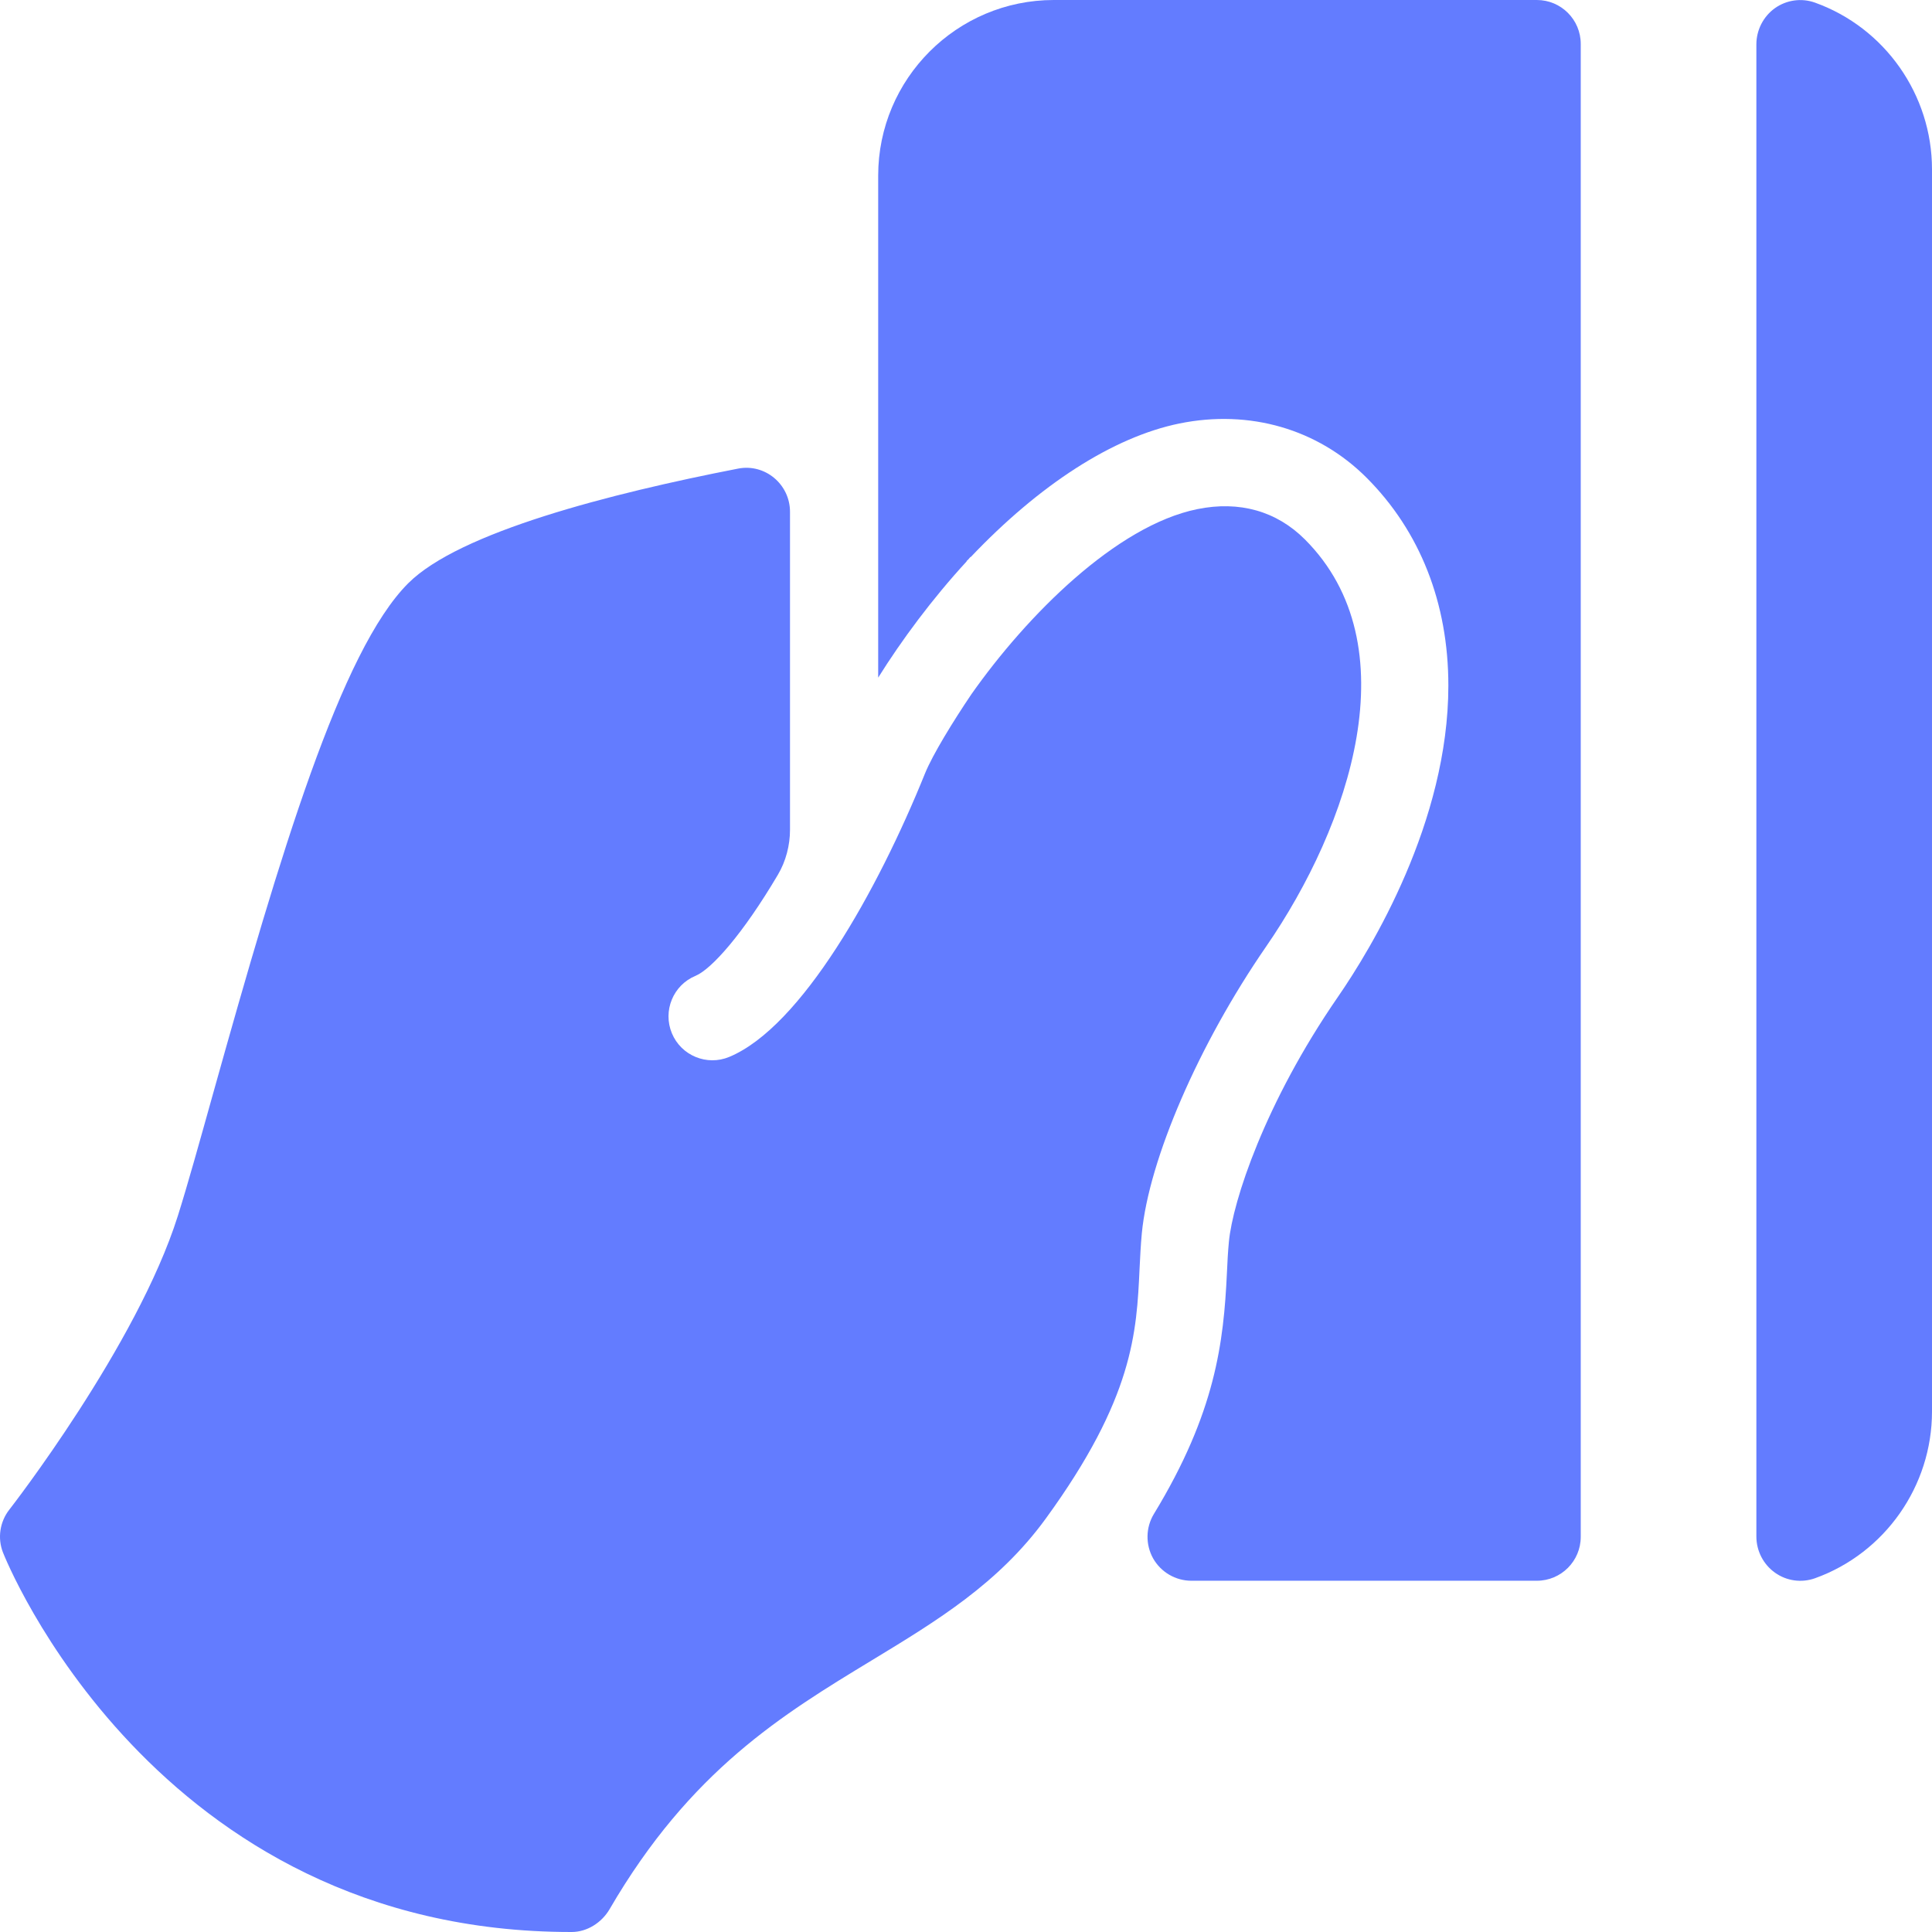 <svg width="42" height="42" viewBox="0 0 42 42" fill="none" xmlns="http://www.w3.org/2000/svg">
<path d="M0.203 32.818C0.231 32.783 2.973 29.255 3.865 26.436C4.077 25.764 4.34 24.819 4.643 23.735C6.093 18.552 7.412 14.141 8.874 12.68C9.983 11.571 13.251 10.731 16.046 10.187C16.632 10.073 17.174 10.529 17.174 11.126V18.039C17.174 18.377 17.084 18.723 16.912 19.014C16.148 20.308 15.468 21.068 15.12 21.214C14.633 21.416 14.404 21.976 14.606 22.462C14.808 22.949 15.368 23.179 15.854 22.976C17.42 22.324 19.078 19.366 20.108 16.816C20.275 16.403 20.729 15.667 21.116 15.094C22.32 13.382 24.265 11.427 26.029 11.068C26.942 10.882 27.75 11.11 28.366 11.725C30.664 14.023 29.349 17.932 27.522 20.581C26.06 22.7 24.976 25.205 24.822 26.813C24.797 27.081 24.786 27.334 24.773 27.584C24.709 28.963 24.643 30.389 22.734 33.013C21.708 34.423 20.371 35.233 18.956 36.092C17.014 37.27 15.006 38.488 13.252 41.504C13.082 41.795 12.765 42 12.428 42C3.331 42.009 0.096 33.831 0.064 33.748C-0.057 33.438 -0.004 33.082 0.203 32.818Z" fill="#637CFF"/>
<path d="M38.586 0.177C38.839 -0.002 39.163 -0.048 39.456 0.057C40.977 0.603 42 2.06 42 3.682V30.685C42 32.307 40.977 33.764 39.456 34.31C39.163 34.414 38.839 34.369 38.587 34.189C38.333 34.008 38.182 33.715 38.182 33.401V0.966C38.182 0.652 38.333 0.358 38.586 0.177Z" fill="#637CFF"/>
<path d="M26.672 27.677C26.683 27.426 26.694 27.217 26.715 26.997C26.797 26.119 27.497 23.973 29.085 21.672C29.807 20.625 31.486 17.87 31.486 14.903C31.486 13.111 30.871 11.549 29.707 10.384C28.648 9.326 27.165 8.896 25.64 9.206C24.198 9.501 22.599 10.533 21.099 12.114L21.098 12.106C21.084 12.122 21.071 12.139 21.056 12.155C21.042 12.17 21.028 12.181 21.014 12.196V12.204C20.26 13.024 19.599 13.919 19.091 14.731V3.818C19.091 1.712 20.803 0 22.909 0H33.409C33.937 0 34.364 0.427 34.364 0.955V33.409C34.364 33.937 33.937 34.364 33.409 34.364H25.899C25.555 34.364 25.237 34.177 25.067 33.877C24.9 33.576 24.906 33.207 25.084 32.913C26.427 30.707 26.601 29.178 26.672 27.677Z" fill="#637CFF"/>
</svg>
